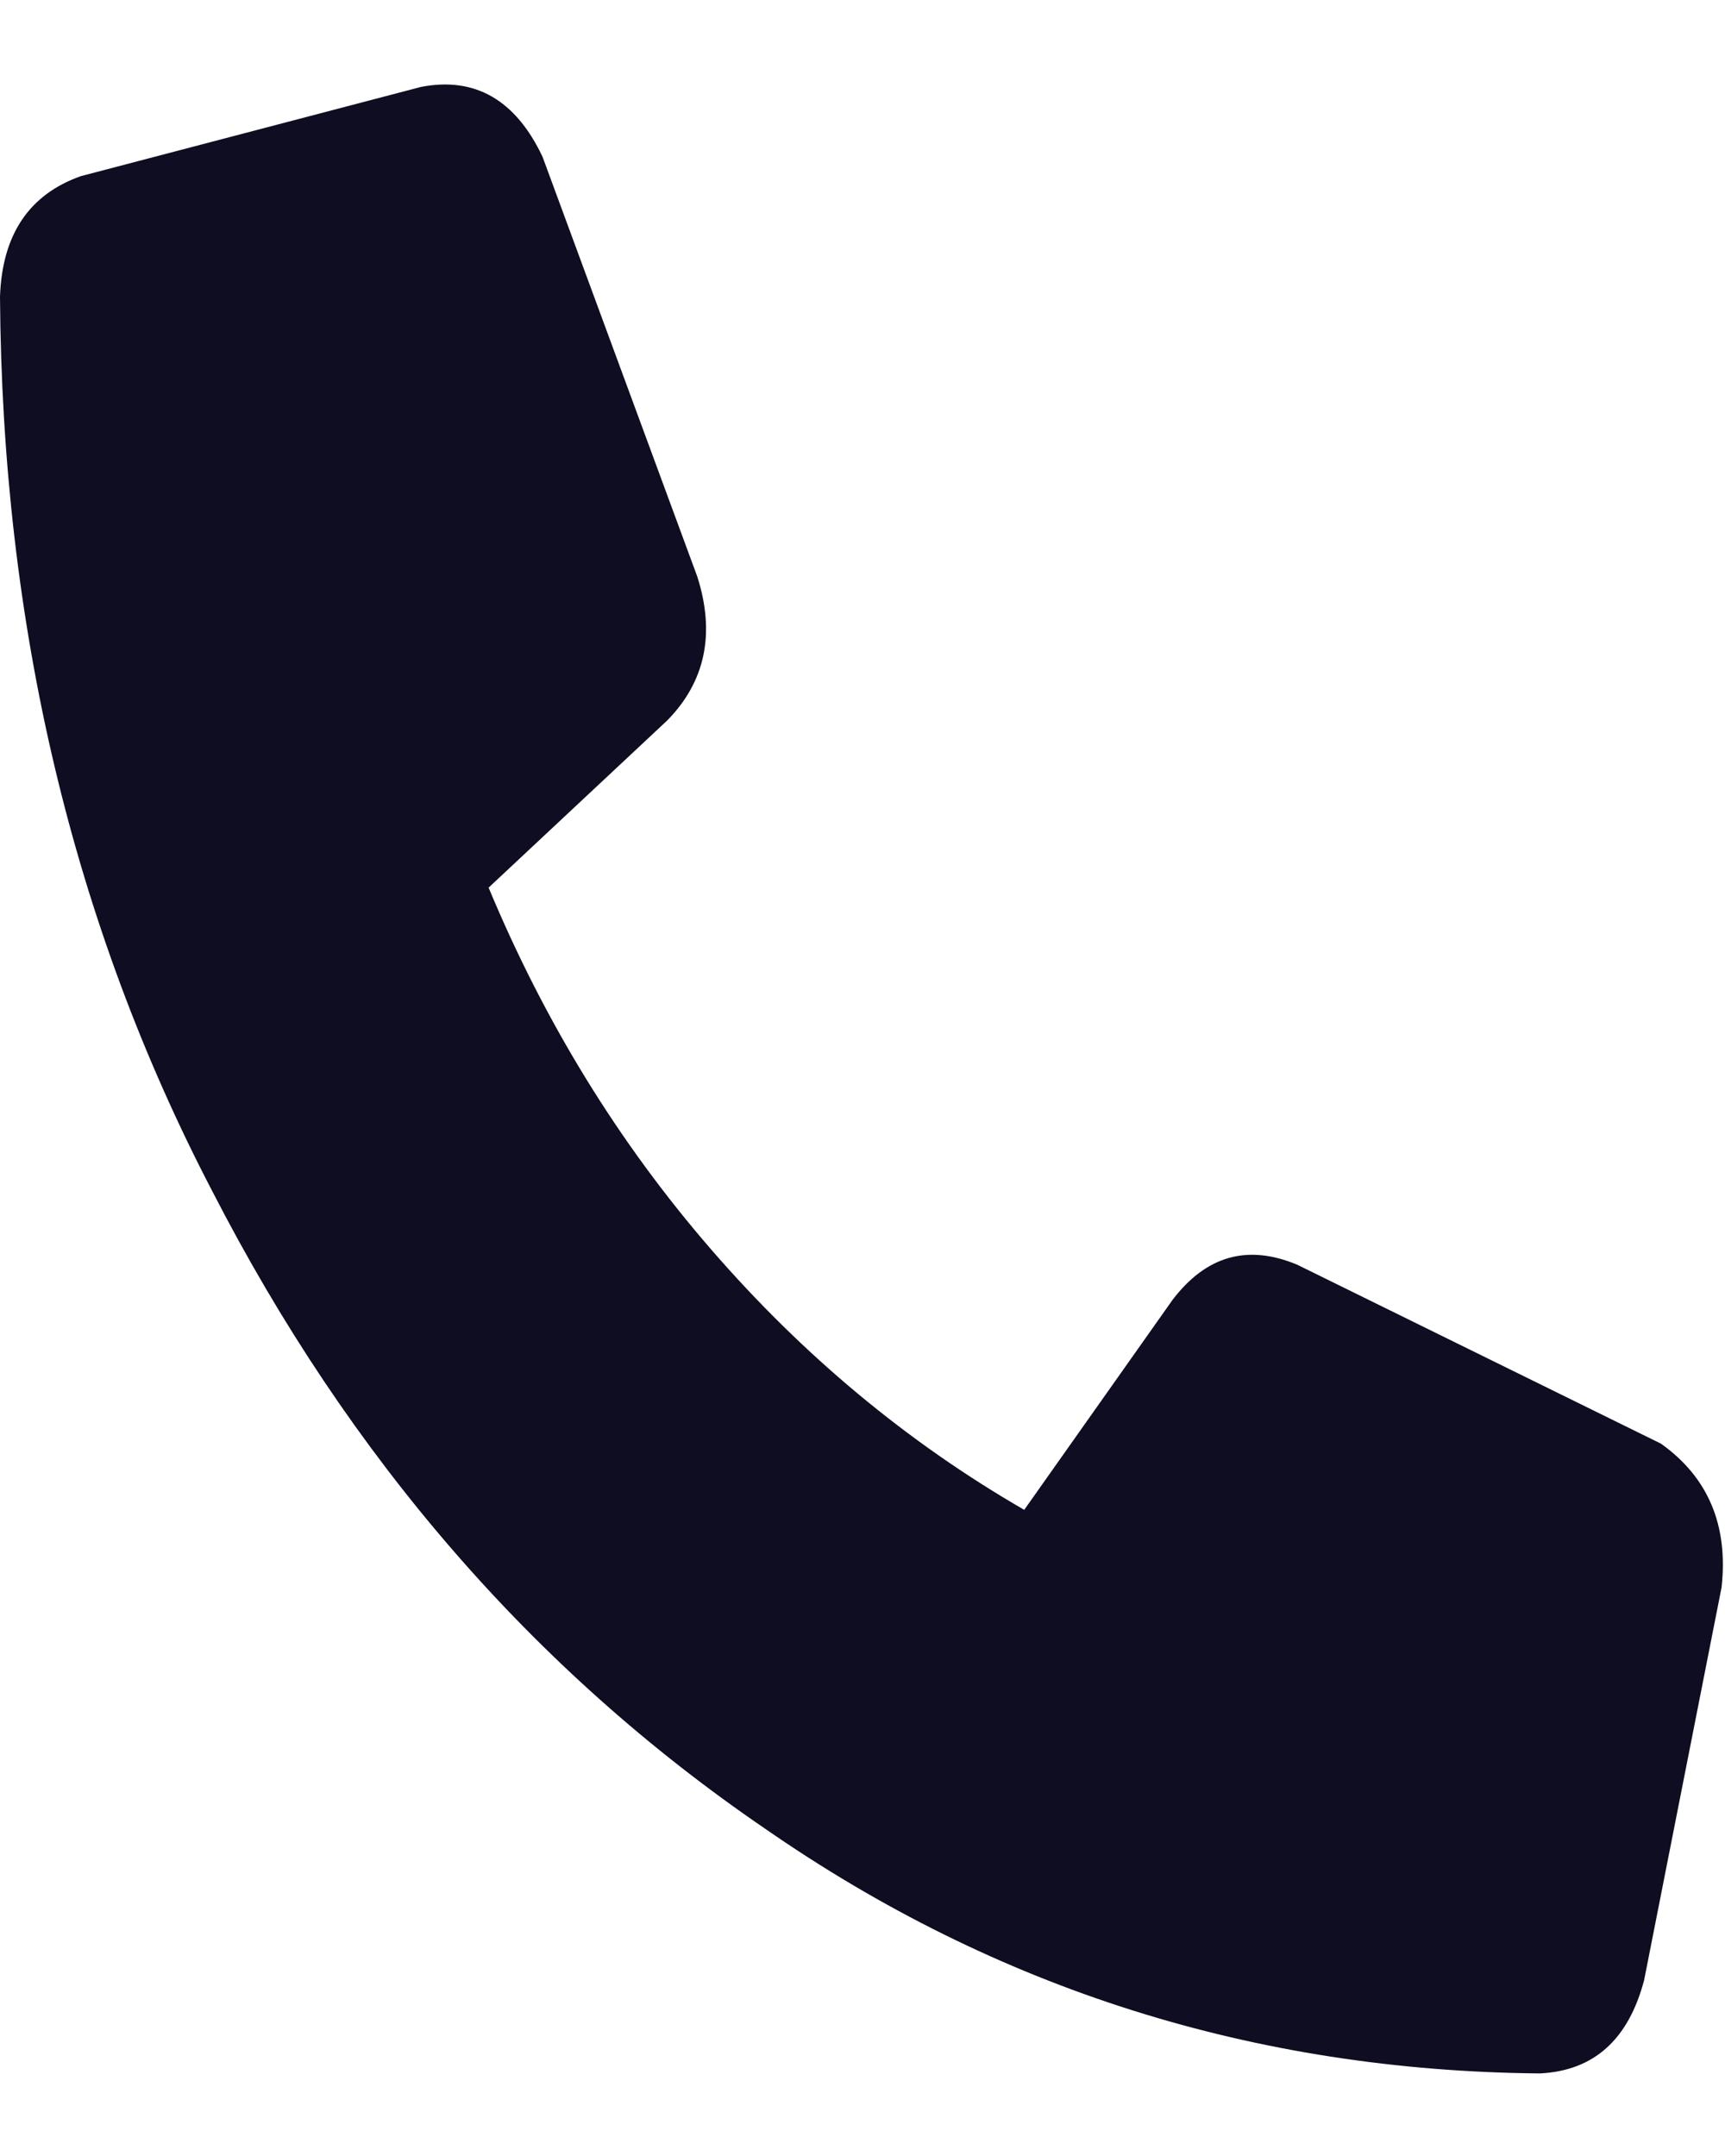 
<svg width="8" height="10" viewBox="0 0 8 10" fill="none" xmlns="http://www.w3.org/2000/svg">
	<path d="M7.984 7.363L7.625 9.184C7.552 9.461 7.391 9.605 7.141 9.617C5.818 9.605 4.62 9.226 3.547 8.481C2.474 7.748 1.62 6.762 0.984 5.524C0.339 4.286 0.01 2.903 0 1.376C0.01 1.088 0.135 0.902 0.375 0.817L1.953 0.403C2.203 0.355 2.391 0.463 2.516 0.727L3.234 2.675C3.318 2.939 3.271 3.162 3.094 3.342L2.266 4.117C2.526 4.742 2.87 5.301 3.297 5.794C3.724 6.287 4.208 6.69 4.75 7.003L5.438 6.029C5.594 5.824 5.786 5.77 6.016 5.866L7.703 6.696C7.922 6.852 8.016 7.075 7.984 7.363Z" fill="#0E0D21"/>
	</svg>
	